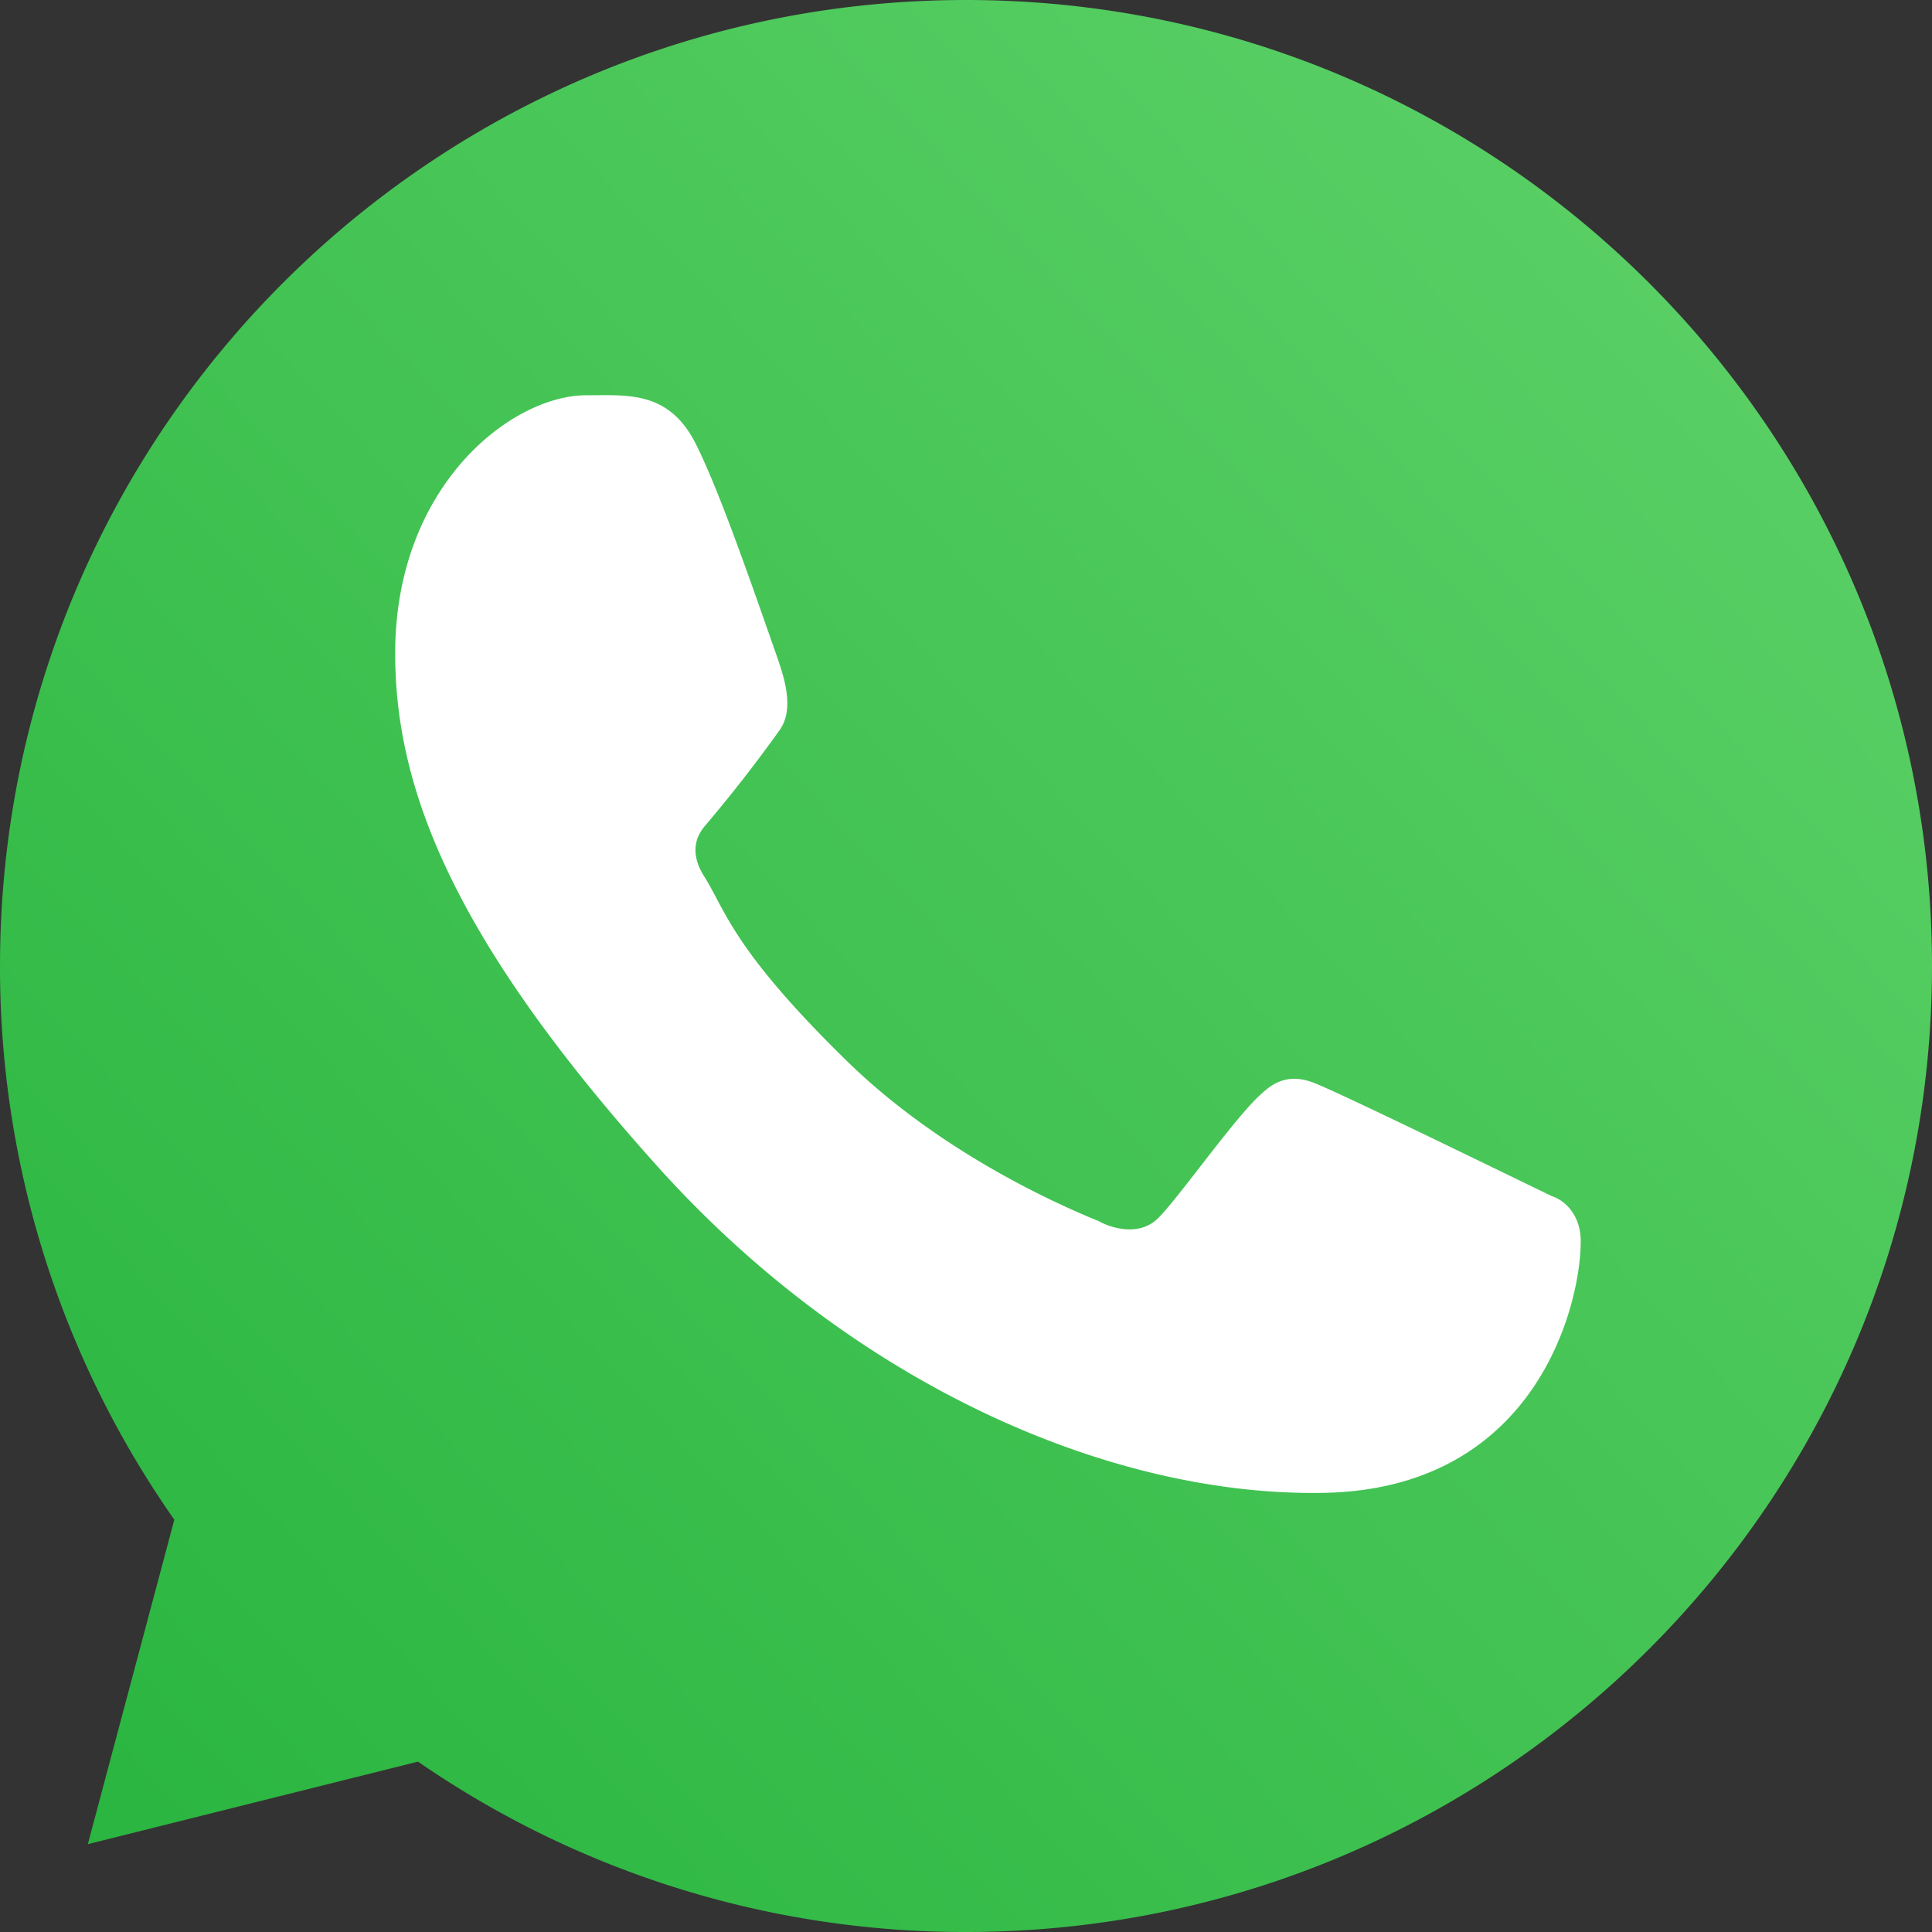 <svg width="44" height="44" fill="none" xmlns="http://www.w3.org/2000/svg"><rect width="100%" height="100%" fill="#333333" stroke="none"/><path d="M44 22c0 12.15-9.85 22-22 22a21.899 21.899 0 01-12.48-3.88L2 42l1.97-7.39A21.899 21.899 0 010 22C0 9.85 9.85 0 22 0s22 9.85 22 22z" fill="url(#paint0_linear_795_6359)"/><path d="M15.86 10.136c-.614-1.244-1.556-1.134-2.507-1.134C11.652 9.002 9 11.057 9 14.88c0 3.133 1.37 6.563 5.983 11.694 4.453 4.95 10.303 7.512 15.16 7.425C35.002 33.91 36 29.696 36 28.273c0-.63-.388-.945-.656-1.031-1.655-.8-4.708-2.293-5.402-2.574-.695-.28-1.058.1-1.283.306-.63.605-1.878 2.389-2.306 2.79-.428.4-1.065.198-1.33.046-.976-.395-3.623-1.582-5.732-3.643-2.609-2.55-2.762-3.428-3.254-4.209-.393-.624-.104-1.008.04-1.175a33.155 33.155 0 001.686-2.166c.348-.501.072-1.263-.094-1.738-.713-2.04-1.317-3.748-1.809-4.743z" fill="#fff"/><defs><linearGradient id="paint0_linear_795_6359" x1="41.25" y1="5.5" x2="0" y2="44" gradientUnits="userSpaceOnUse"><stop stop-color="#5BD066"/><stop offset="1" stop-color="#27B43E"/></linearGradient></defs></svg>
